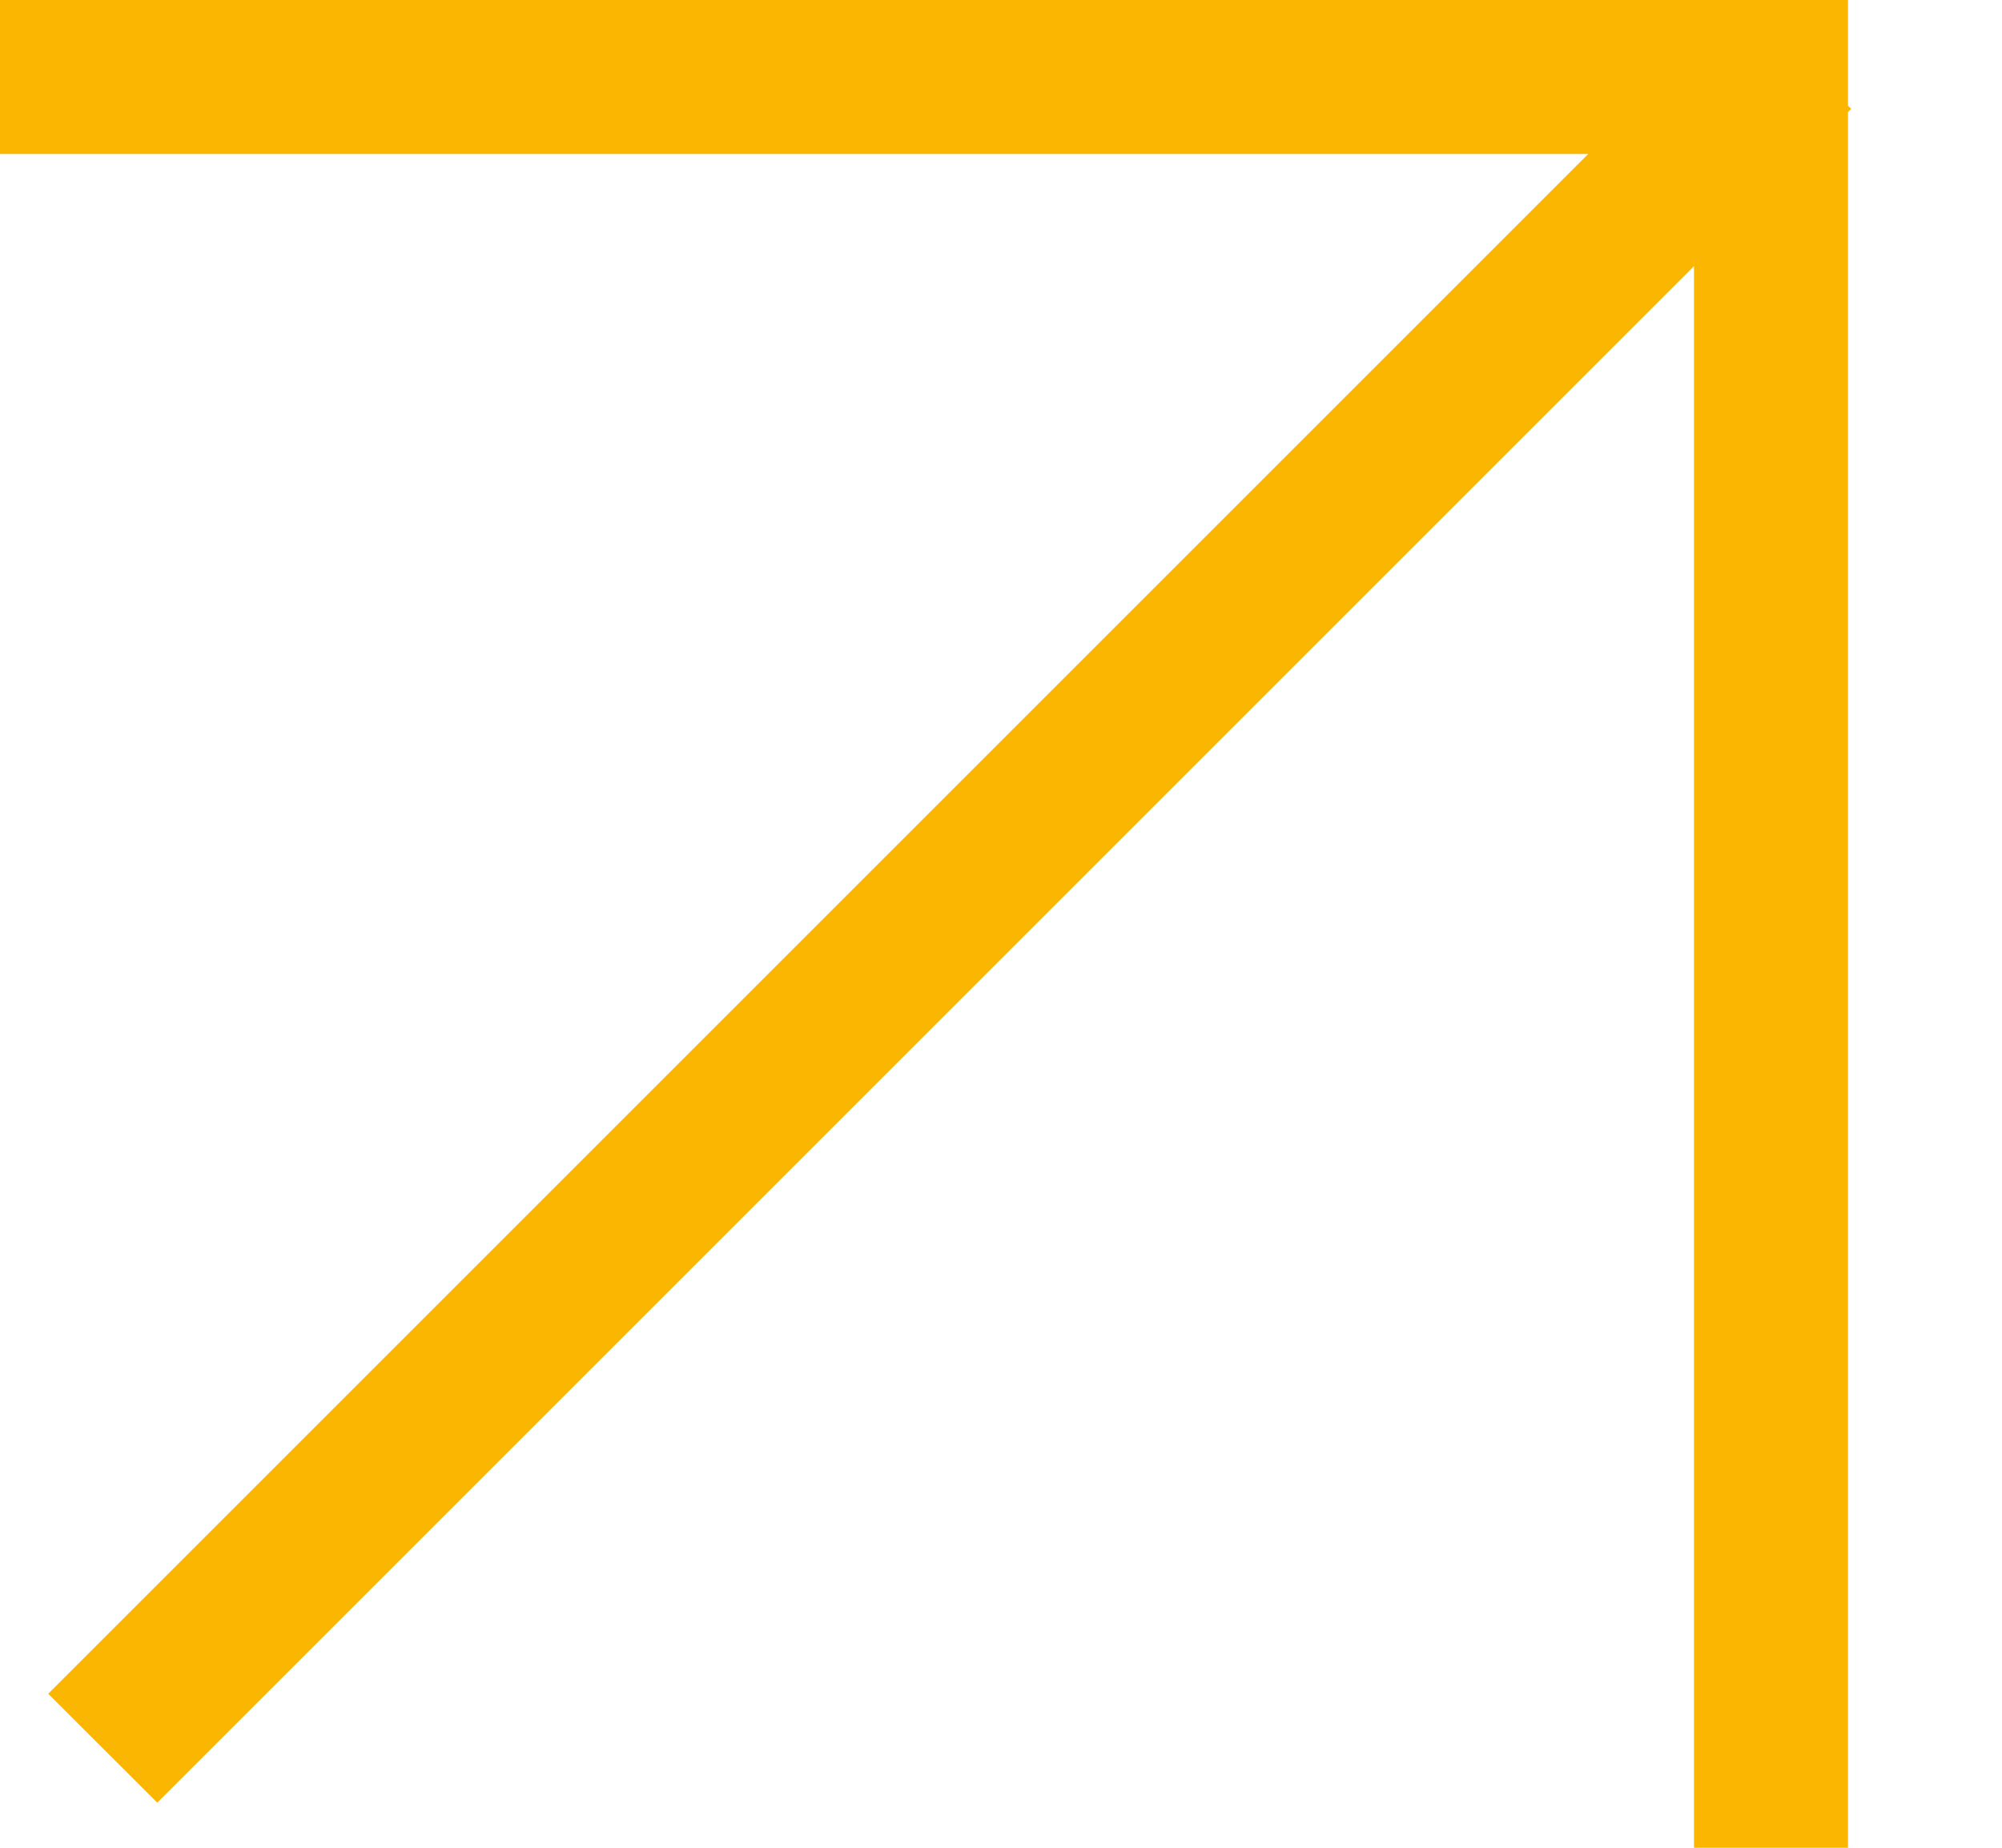 <?xml version="1.0" encoding="UTF-8"?> <svg xmlns="http://www.w3.org/2000/svg" width="13" height="12" viewBox="0 0 13 12" fill="none"><path fill-rule="evenodd" clip-rule="evenodd" d="M0 0H11L11 0L11.313 0L11.313 0L11.314 0L12 0V0.687L12.021 0.707L12 0.728L12 12H11L11 1.728L1.021 11.707L0.313 11L10.313 1L0 1V0Z" fill="#FAB600"></path></svg> 